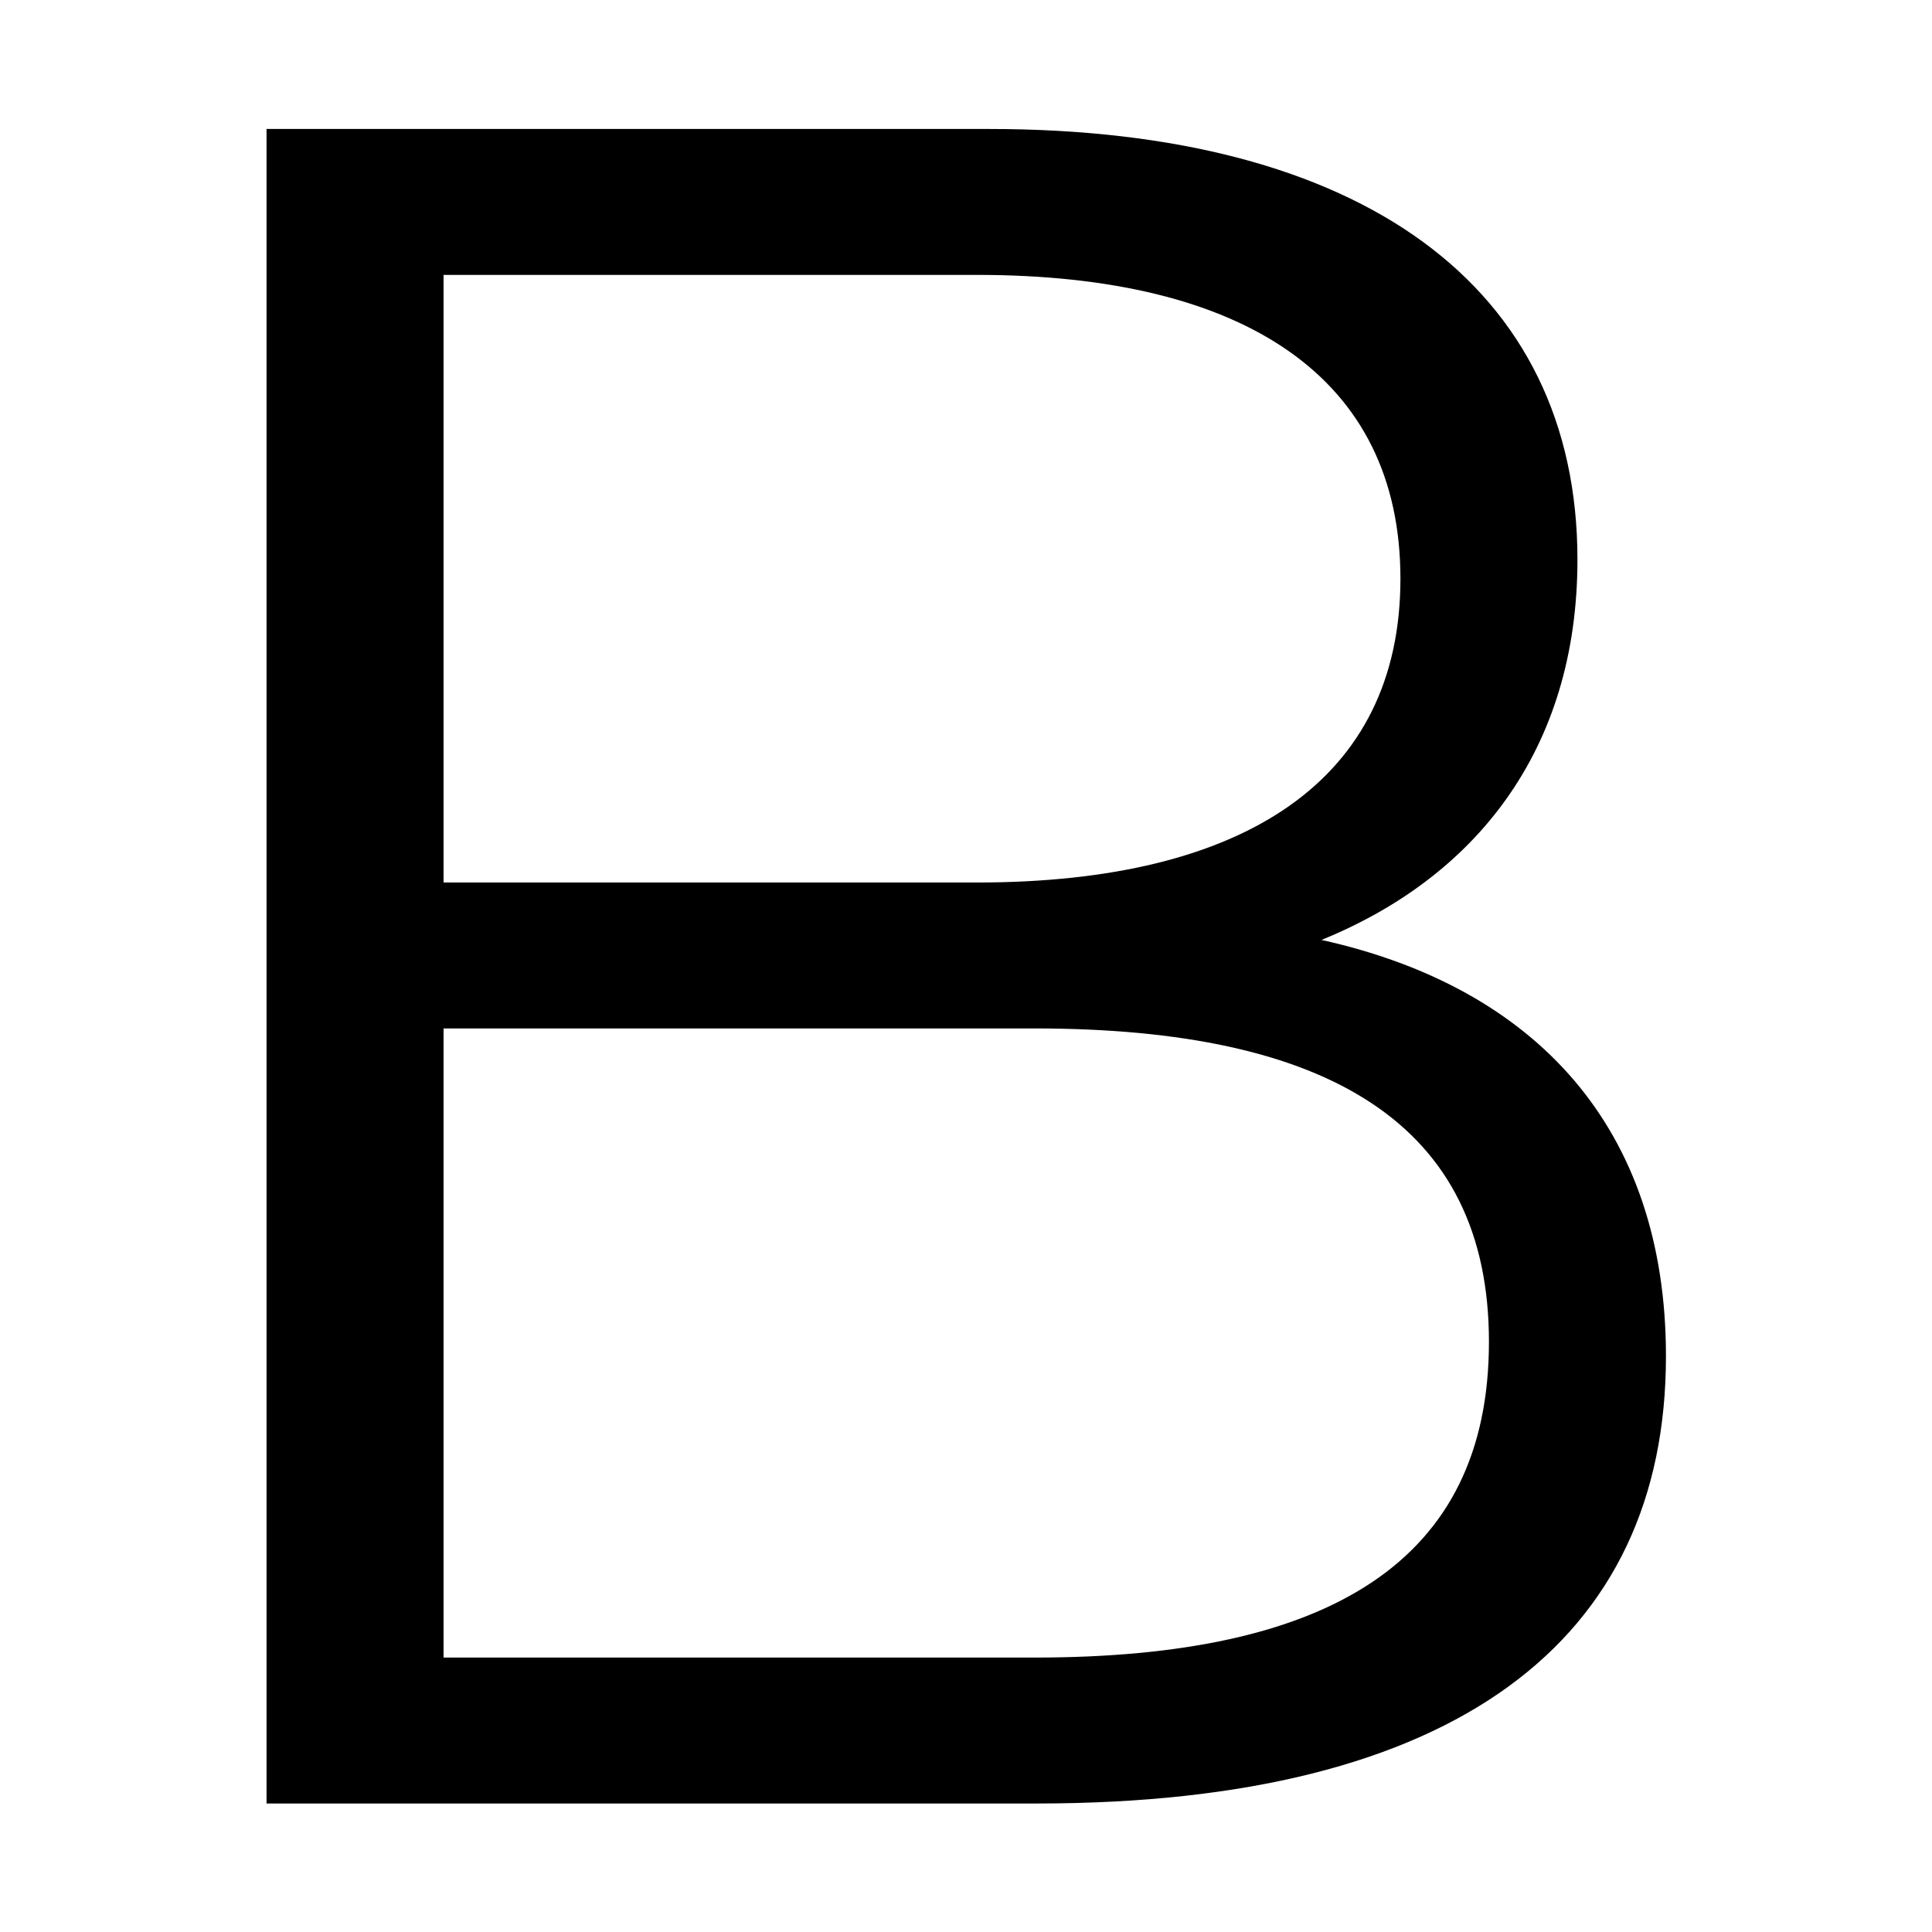 <svg xmlns="http://www.w3.org/2000/svg" xmlns:xlink="http://www.w3.org/1999/xlink" xmlns:serif="http://www.serif.com/" width="100%" height="100%" viewBox="0 0 1000 1000" xml:space="preserve" style="fill-rule:evenodd;clip-rule:evenodd;stroke-linejoin:round;stroke-miterlimit:2;">    <rect id="Artboard1" x="0" y="0" width="1000" height="1000" style="fill:none;"></rect>    <g id="Artboard11" serif:id="Artboard1">        <g transform="matrix(103.182,0,0,103.182,-29566.9,-19540.3)">            <path d="M293.18,194.092C293.948,193.78 294.464,193.144 294.464,192.184C294.464,190.816 293.384,190.024 291.512,190.024L287.888,190.024L287.888,198.424L291.752,198.424C293.852,198.424 294.908,197.608 294.908,196.18C294.908,195.04 294.26,194.332 293.18,194.092ZM291.452,190.756C292.796,190.756 293.576,191.272 293.576,192.28C293.576,193.288 292.796,193.804 291.452,193.804L288.776,193.804L288.776,190.756L291.452,190.756ZM291.74,197.692L288.776,197.692L288.776,194.536L291.74,194.536C293.216,194.536 294.02,195.016 294.02,196.108C294.02,197.212 293.216,197.692 291.74,197.692Z" style="fill-rule:nonzero;"></path>        </g>    </g></svg>